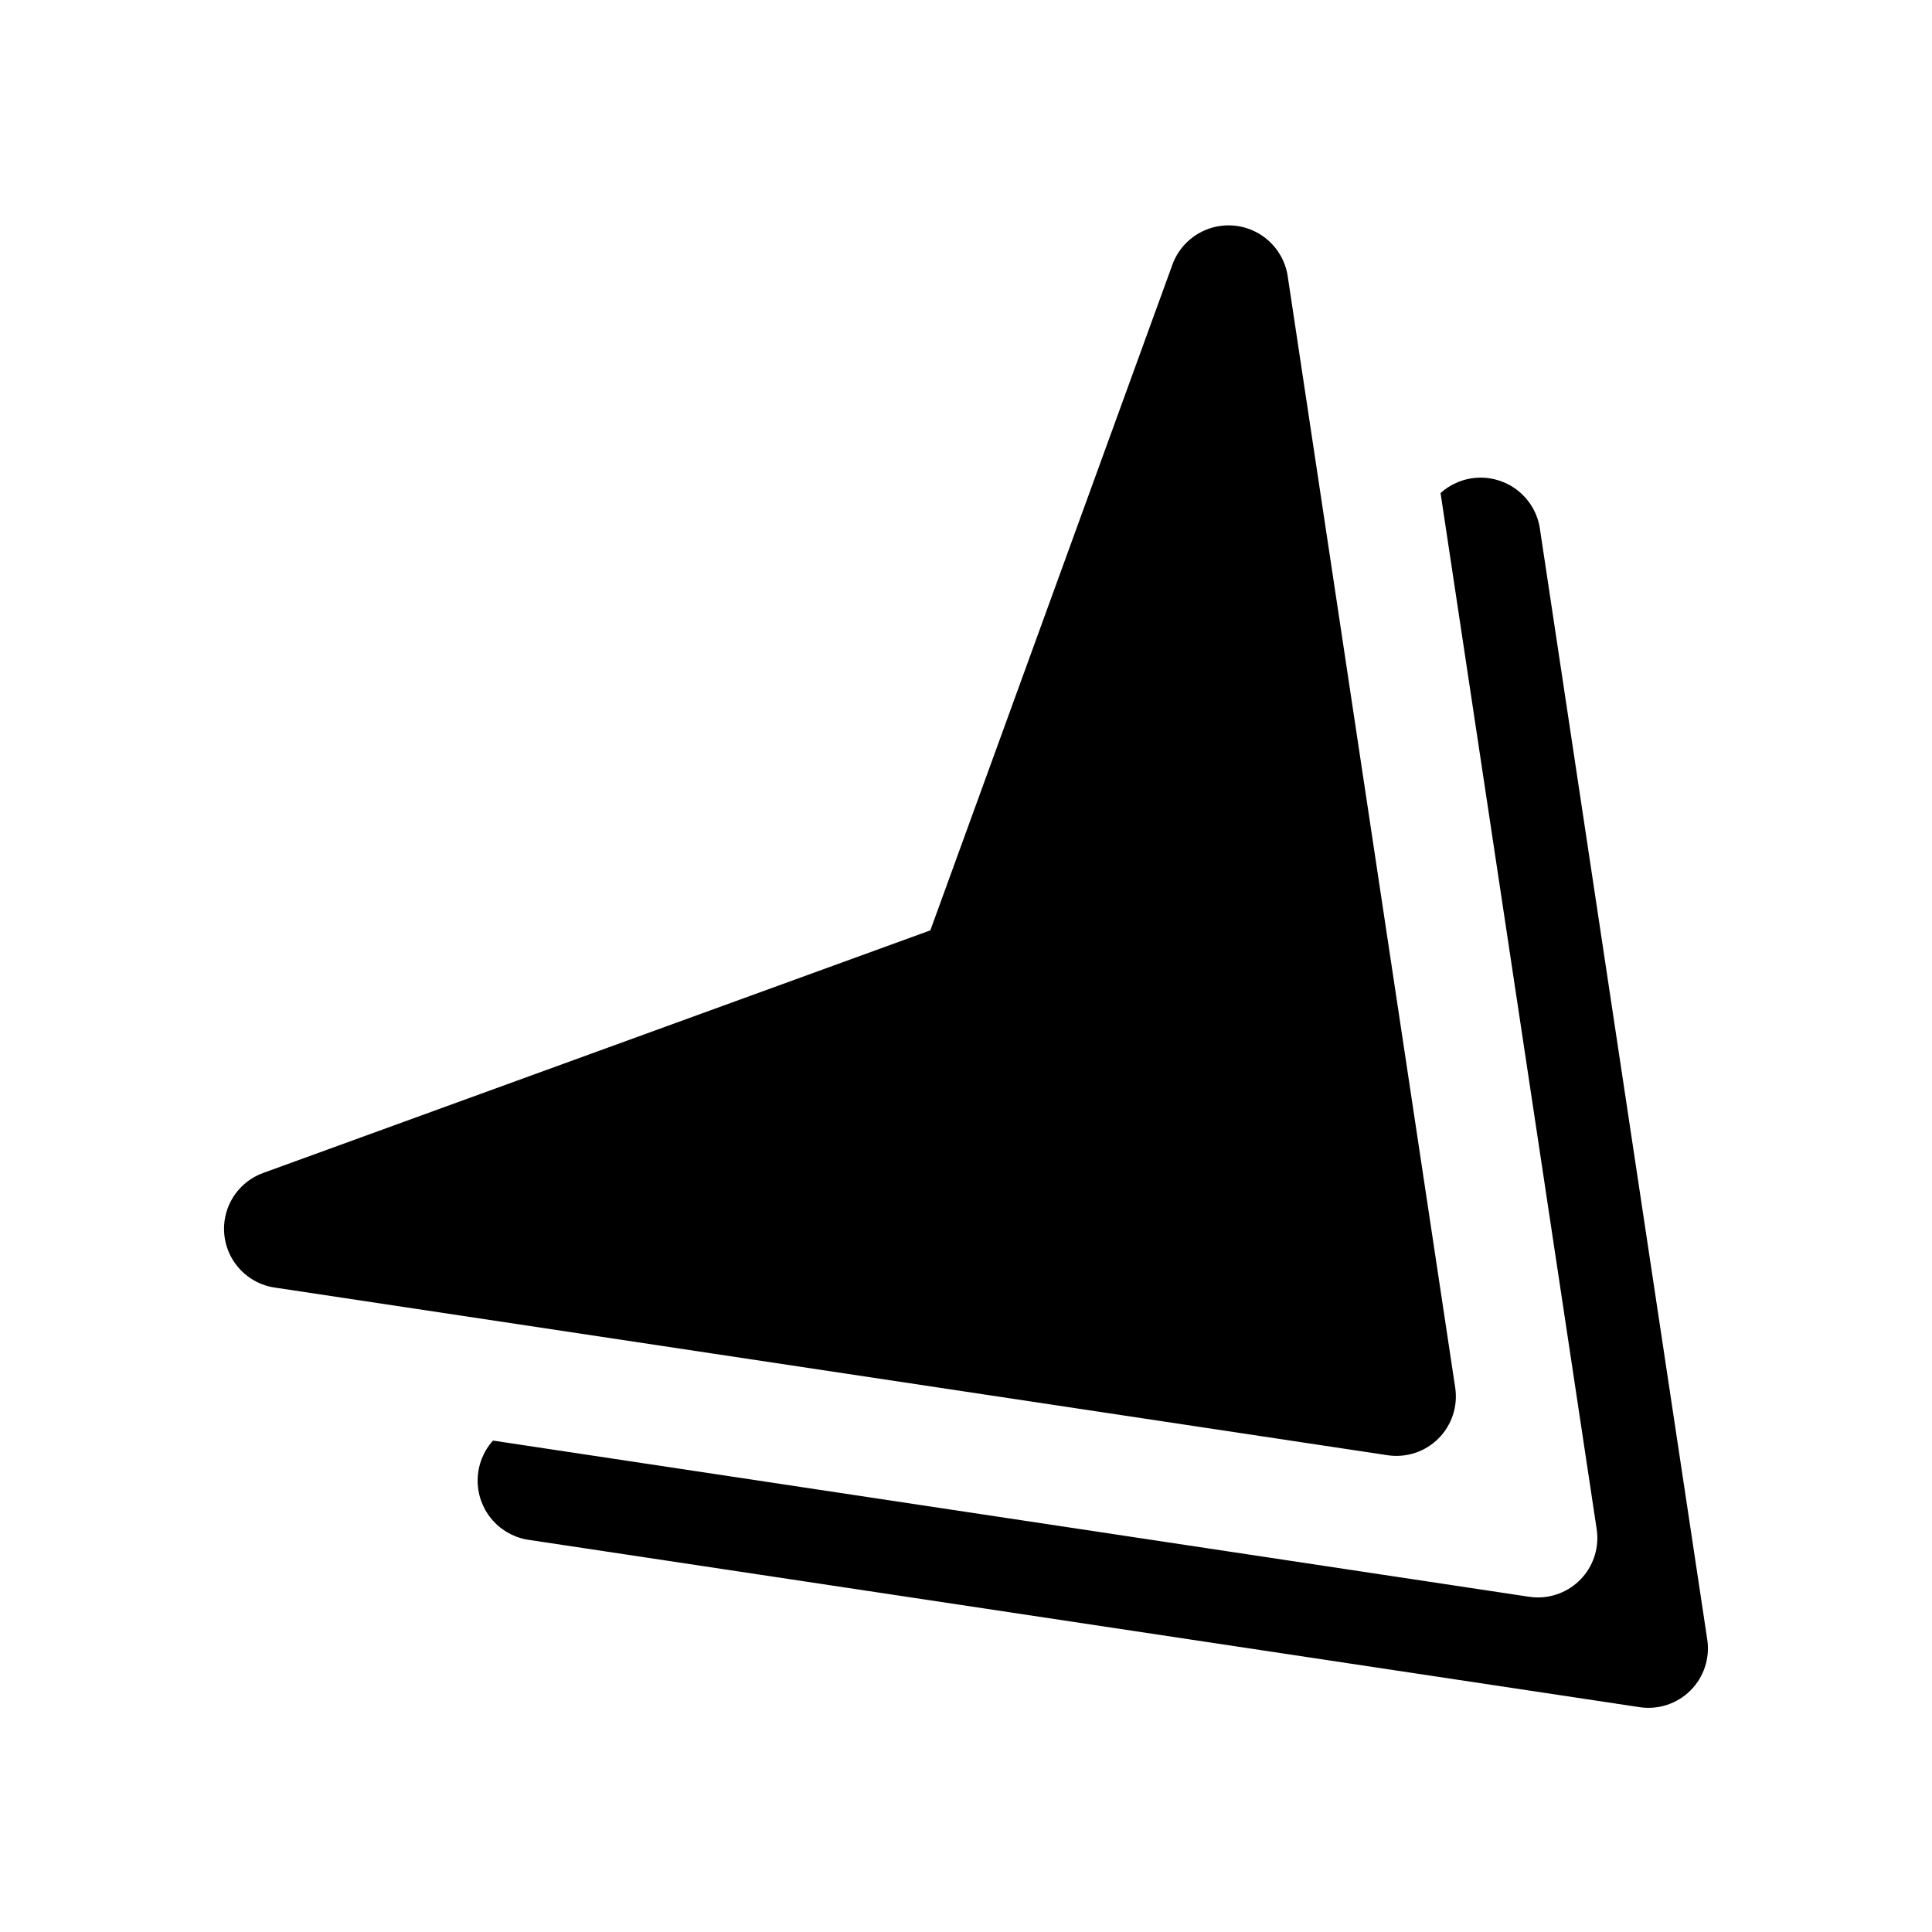<?xml version="1.0" encoding="UTF-8"?>
<!-- Uploaded to: ICON Repo, www.svgrepo.com, Generator: ICON Repo Mixer Tools -->
<svg fill="#000000" width="800px" height="800px" version="1.1" viewBox="144 144 512 512" xmlns="http://www.w3.org/2000/svg">
 <path d="m213.76 454.84 176.79-64.285 64.285-176.79c1.695-4.309 5.195-7.66 9.574-9.172 4.375-1.512 9.195-1.035 13.191 1.305 3.996 2.344 6.769 6.316 7.59 10.875l15.02 99.645 2.441 16.23 27 179.14c0.723 4.926-0.926 9.906-4.445 13.426s-8.5 5.168-13.426 4.445l-179.14-26.988-115.88-17.461v0.004c-4.648-0.703-8.742-3.449-11.156-7.484-2.414-4.031-2.898-8.934-1.324-13.363 1.578-4.43 5.051-7.922 9.473-9.523zm338.25-171.23c-0.68-3.723-2.664-7.086-5.606-9.473-2.938-2.391-6.633-3.648-10.418-3.551s-7.41 1.547-10.223 4.082l41.375 274.58c0.684 4.531-0.645 9.141-3.637 12.613-2.988 3.477-7.348 5.477-11.934 5.477-0.785-0.004-1.57-0.059-2.348-0.176l-274.57-41.391c-2.531 2.812-3.973 6.438-4.066 10.223-0.098 3.781 1.164 7.473 3.555 10.41 2.387 2.934 5.746 4.922 9.469 5.598l294.9 44.414c4.945 0.75 9.953-0.895 13.492-4.43 3.539-3.535 5.188-8.543 4.441-13.488z"/>
</svg>
